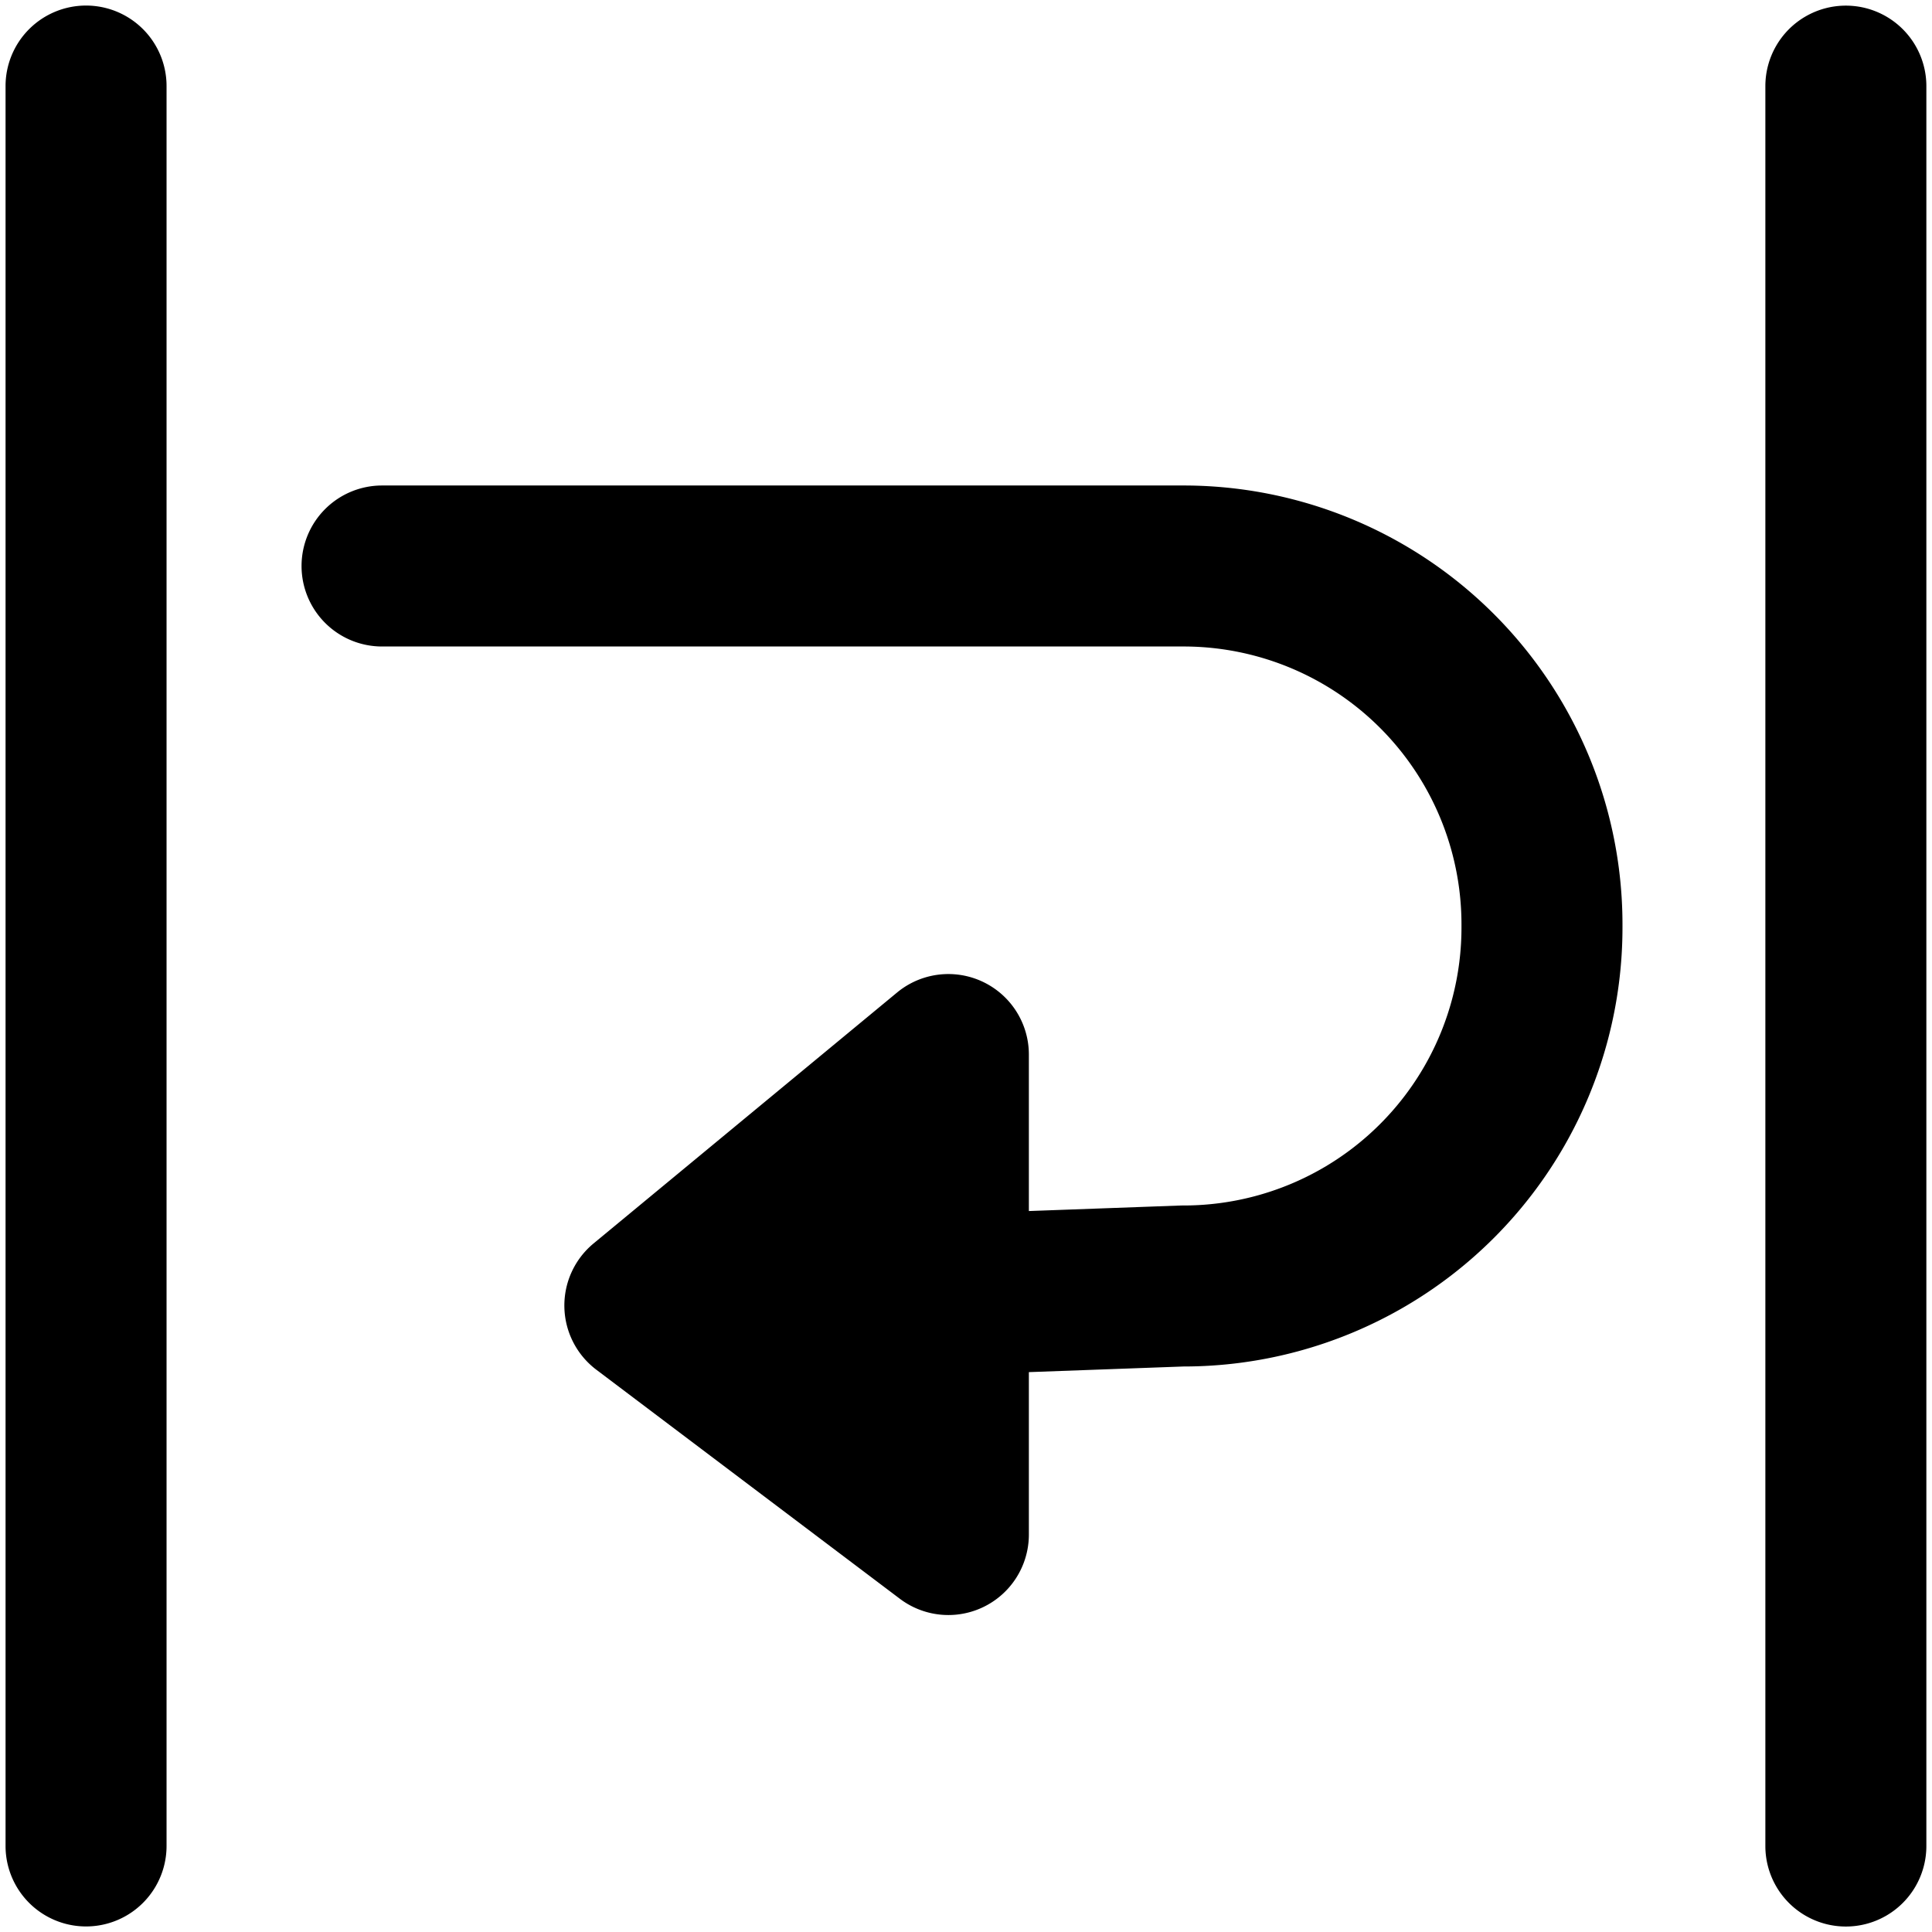 <svg xmlns="http://www.w3.org/2000/svg" fill="none" viewBox="0 0 24 24"><path fill="#000000" fill-rule="evenodd" d="M1.069 0.069a1 1 0 0 1 1 1v21.862a1 1 0 1 1 -2 0V1.069a1 1 0 0 1 1 -1Zm2.677 6.962a1 1 0 0 1 1 -1h9.937a5.453 5.453 0 0 1 5.472 5.472 5.453 5.453 0 0 1 -5.453 5.472l-1.921 0.07v2.017a1 1 0 0 1 -1.602 0.799l-3.77 -2.845a1 1 0 0 1 -0.036 -1.569l3.77 -3.117a1 1 0 0 1 1.638 0.77v1.944l1.866 -0.068 0.036 -0.001a3.453 3.453 0 0 0 3.472 -3.472 3.453 3.453 0 0 0 -3.472 -3.472H4.746a1 1 0 0 1 -1 -1ZM23.93 1.07a1 1 0 1 0 -2 0v21.862a1 1 0 1 0 2 0V1.069Z" clip-rule="evenodd" stroke-width="1"></path></svg>